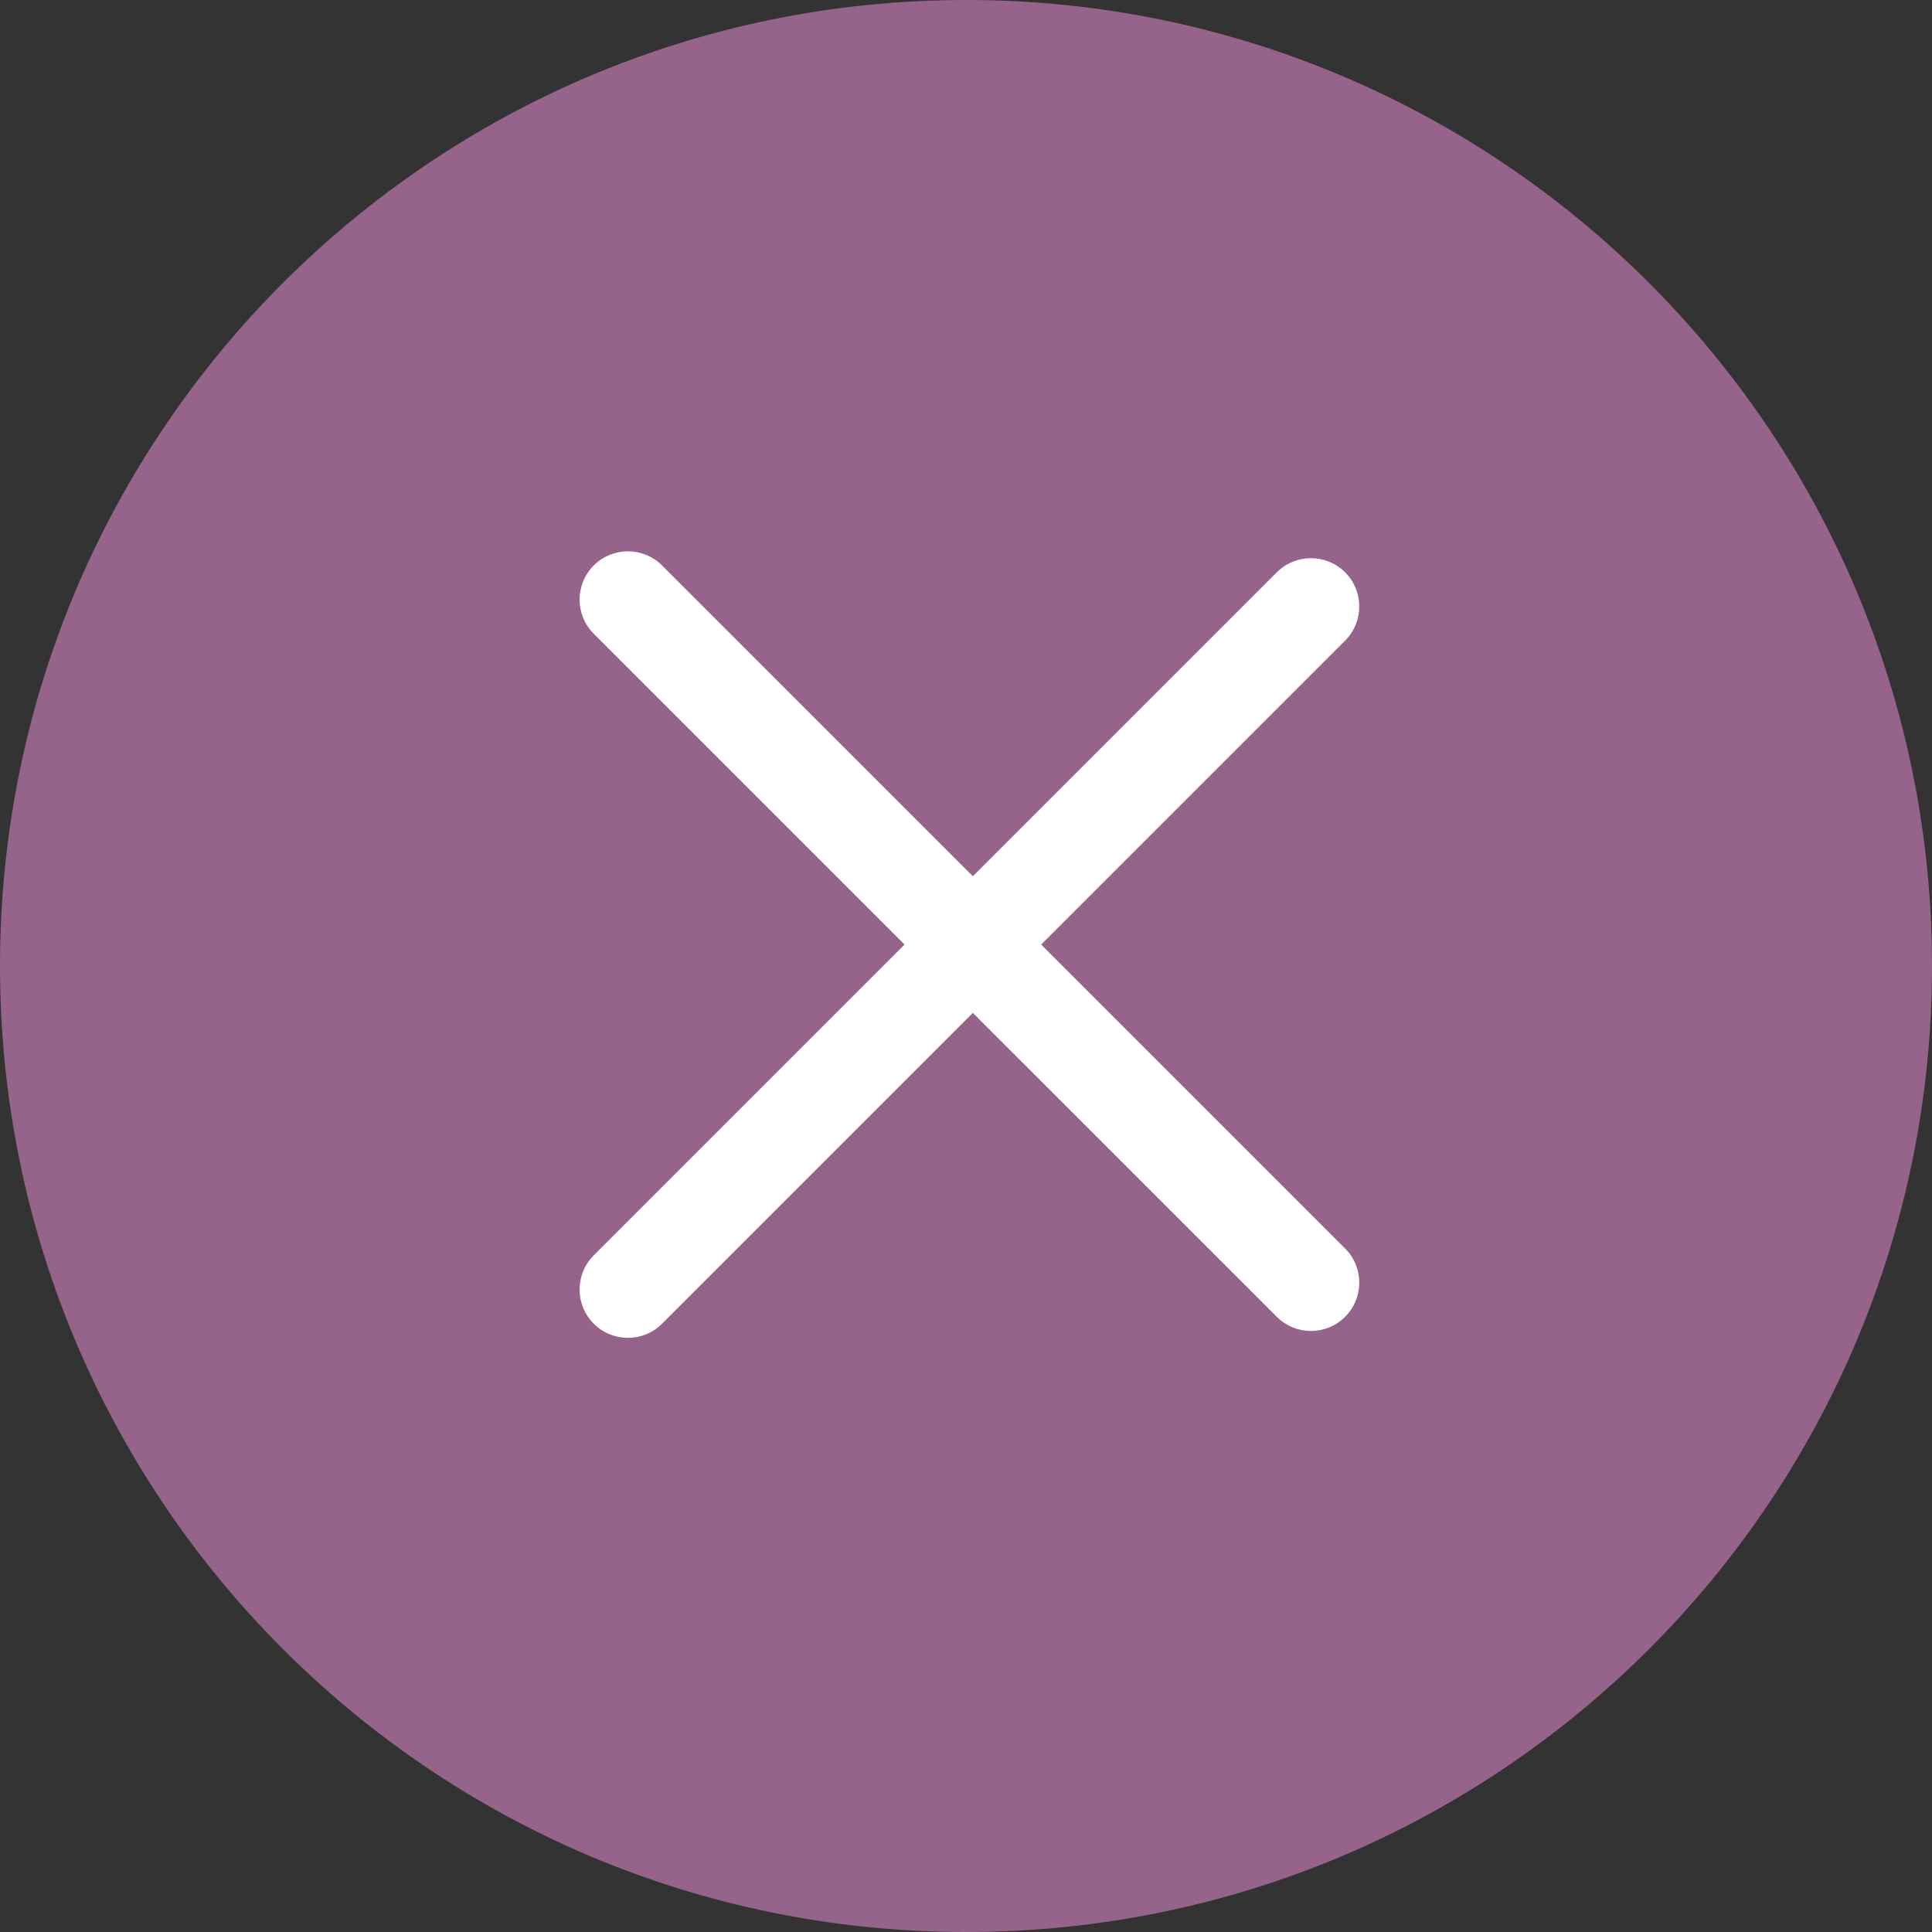 <svg width="40" height="40" viewBox="0 0 40 40" fill="none" xmlns="http://www.w3.org/2000/svg">
<rect x="0" y="0" width="40" height="40" fill="#333333" stroke="none"/>
<path d="M0 20C0 8.954 8.954 0 20 0V0C31.046 0 40 8.954 40 20V20C40 31.046 31.046 40 20 40V40C8.954 40 0 31.046 0 20V20Z" fill="#96648B"/>
<path fill-rule="evenodd" clip-rule="evenodd" d="M26.435 27.263C26.826 27.654 27.459 27.654 27.849 27.263C28.24 26.873 28.24 26.24 27.849 25.849L21.556 19.556L27.849 13.263C28.24 12.873 28.24 12.24 27.849 11.849C27.459 11.459 26.826 11.459 26.435 11.849L20.142 18.142L13.707 11.707C13.317 11.317 12.683 11.317 12.293 11.707C11.902 12.098 11.902 12.731 12.293 13.121L18.728 19.556L12.293 25.991C11.902 26.382 11.902 27.015 12.293 27.406C12.683 27.796 13.317 27.796 13.707 27.406L20.142 20.971L26.435 27.263Z" fill="white"/>
</svg>
